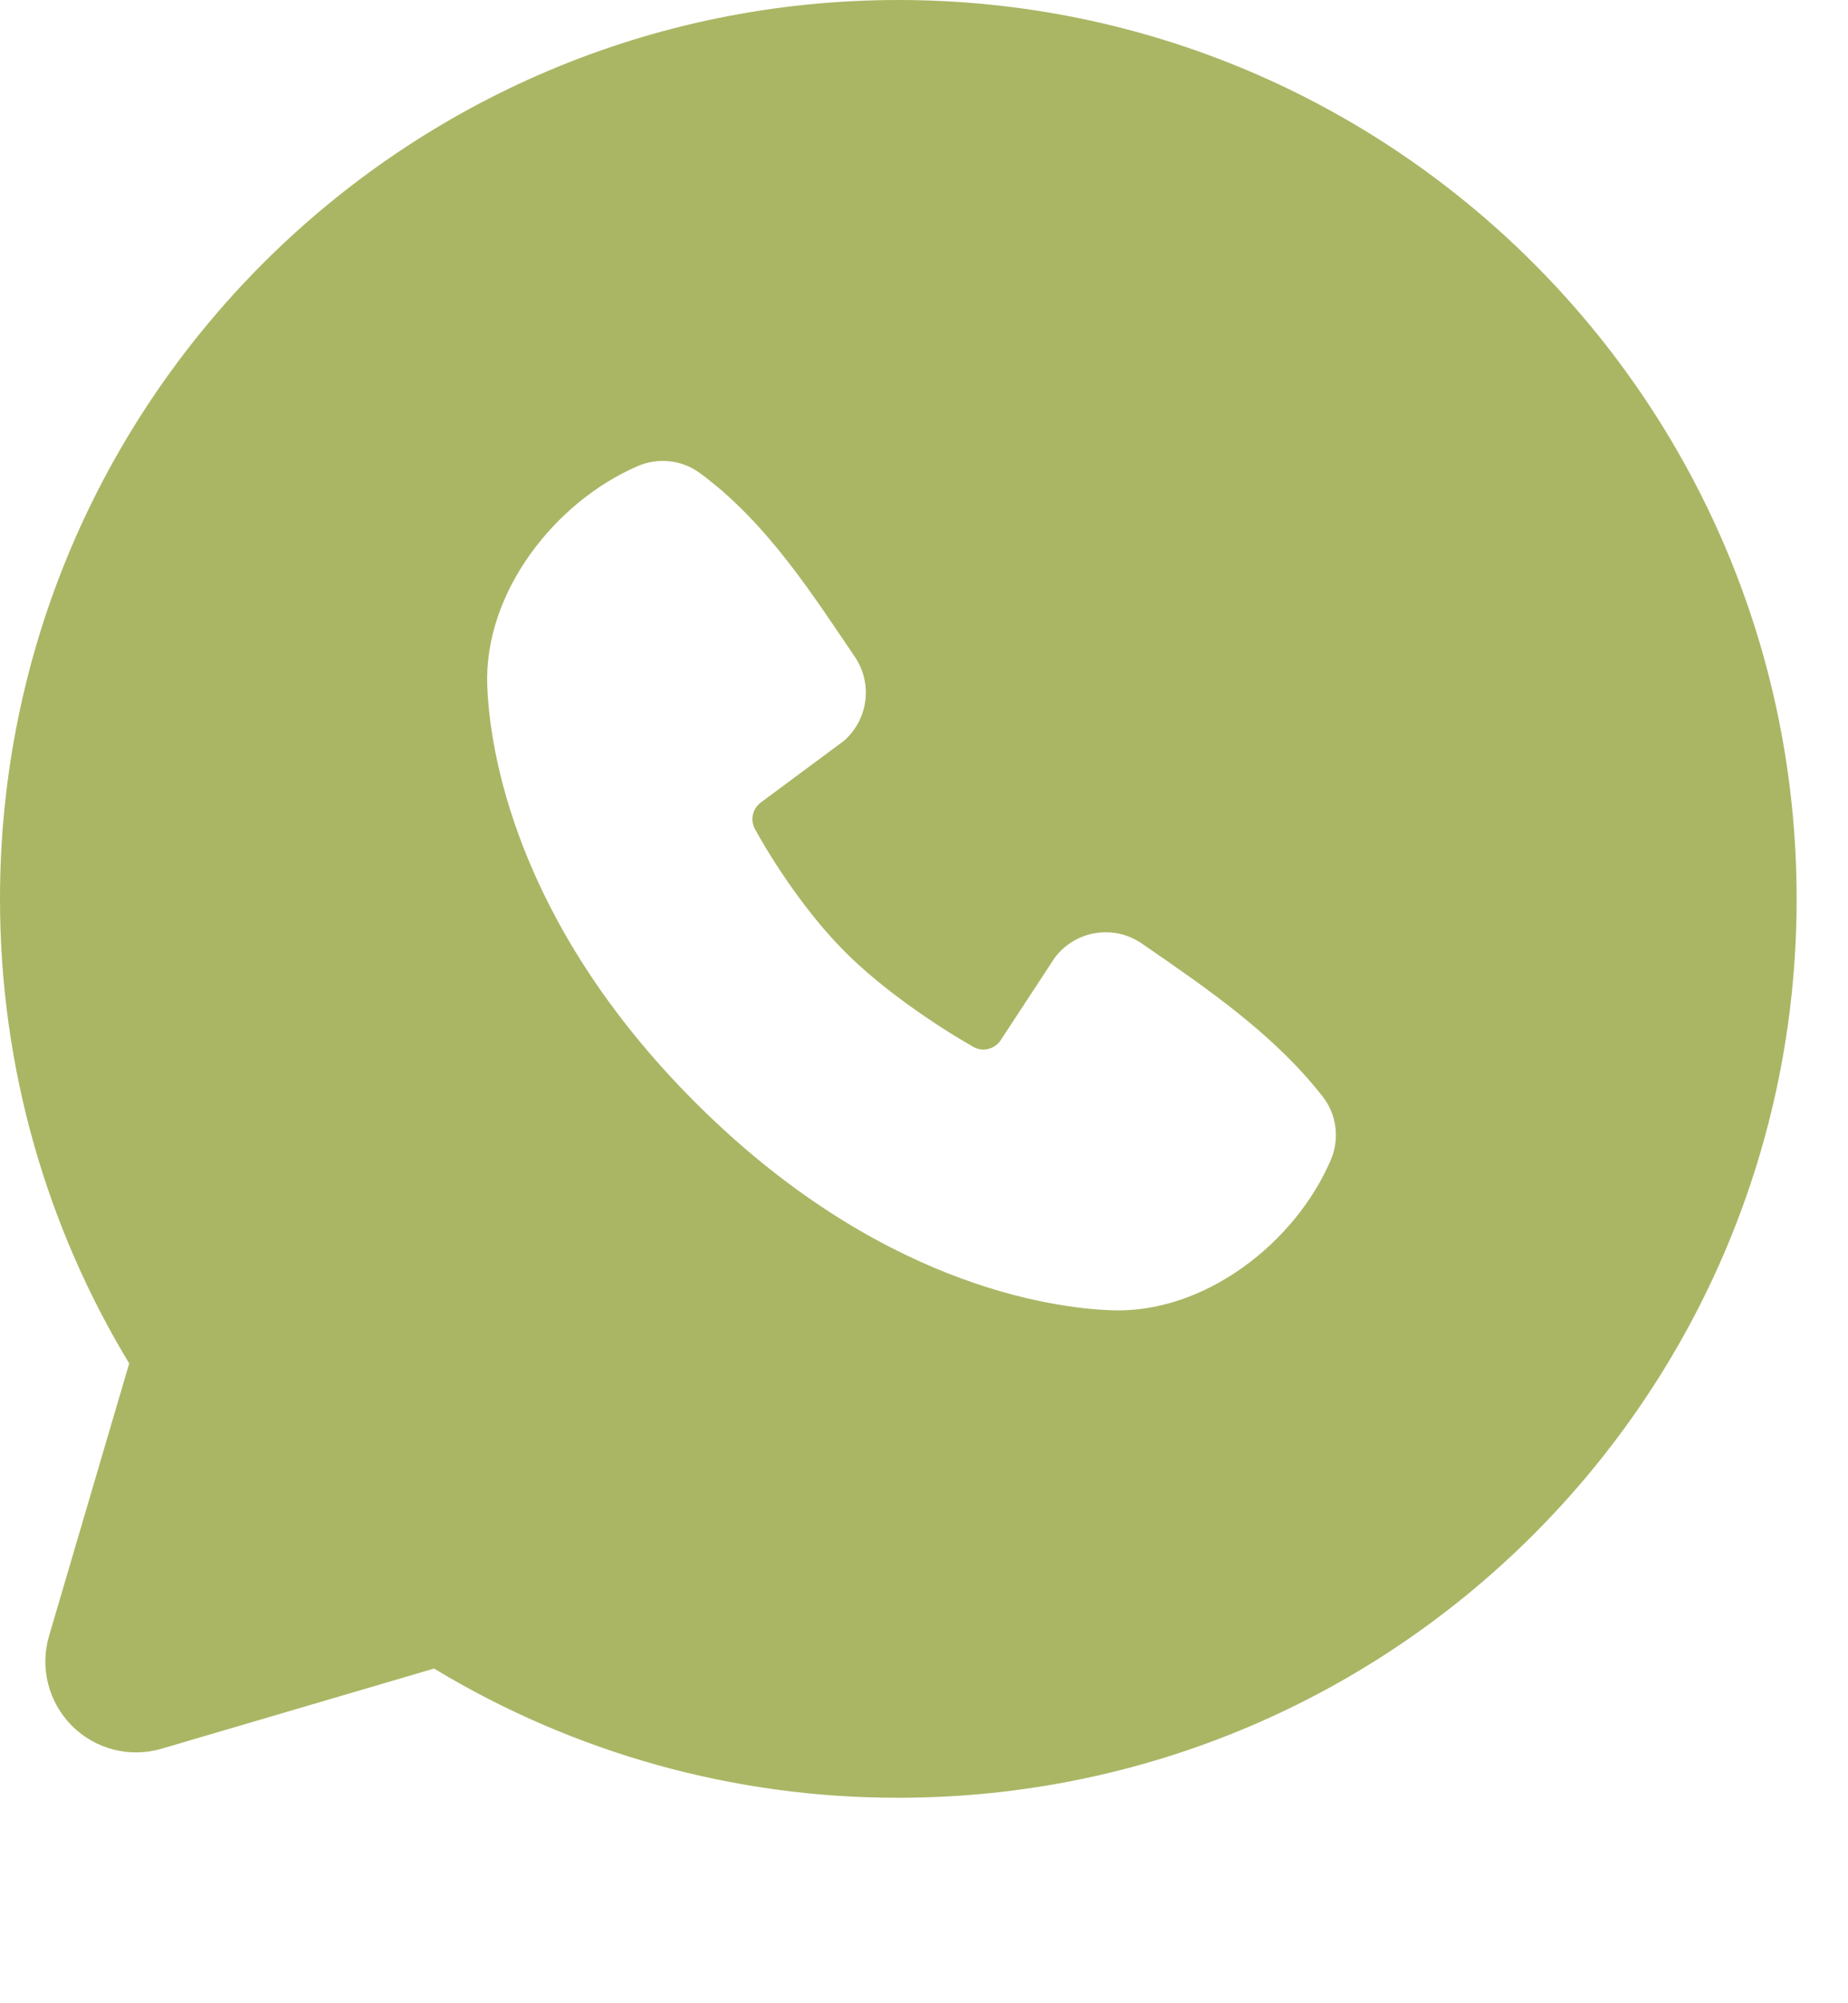 <?xml version="1.0" encoding="UTF-8"?> <svg xmlns="http://www.w3.org/2000/svg" width="24" height="26" viewBox="0 0 24 26" fill="none"><path fill-rule="evenodd" clip-rule="evenodd" d="M11.667 0C5.223 0 0 5.223 0 11.667C0 13.872 0.613 15.937 1.678 17.696L0.637 21.233C0.577 21.436 0.573 21.652 0.626 21.857C0.678 22.062 0.785 22.249 0.934 22.399C1.084 22.549 1.271 22.655 1.476 22.708C1.681 22.76 1.897 22.756 2.1 22.696L5.637 21.656C7.456 22.756 9.541 23.336 11.667 23.333C18.11 23.333 23.333 18.11 23.333 11.667C23.333 5.223 18.11 0 11.667 0ZM9.028 14.307C11.388 16.666 13.641 16.977 14.436 17.006C15.646 17.051 16.825 16.127 17.283 15.055C17.34 14.921 17.361 14.775 17.343 14.631C17.325 14.486 17.269 14.35 17.18 14.235C16.541 13.418 15.677 12.831 14.832 12.248C14.656 12.125 14.439 12.076 14.227 12.111C14.015 12.145 13.825 12.26 13.697 12.432L12.997 13.499C12.96 13.557 12.902 13.598 12.836 13.614C12.77 13.631 12.7 13.621 12.641 13.588C12.166 13.316 11.474 12.854 10.977 12.357C10.48 11.86 10.046 11.2 9.802 10.755C9.773 10.699 9.764 10.634 9.779 10.571C9.793 10.509 9.829 10.454 9.88 10.416L10.959 9.616C11.113 9.482 11.212 9.296 11.238 9.094C11.264 8.892 11.214 8.687 11.098 8.519C10.576 7.754 9.967 6.781 9.084 6.136C8.969 6.053 8.836 6.002 8.696 5.987C8.556 5.972 8.415 5.993 8.286 6.048C7.212 6.508 6.284 7.686 6.328 8.898C6.357 9.694 6.669 11.947 9.028 14.307Z" fill="#AAB664"></path></svg> 